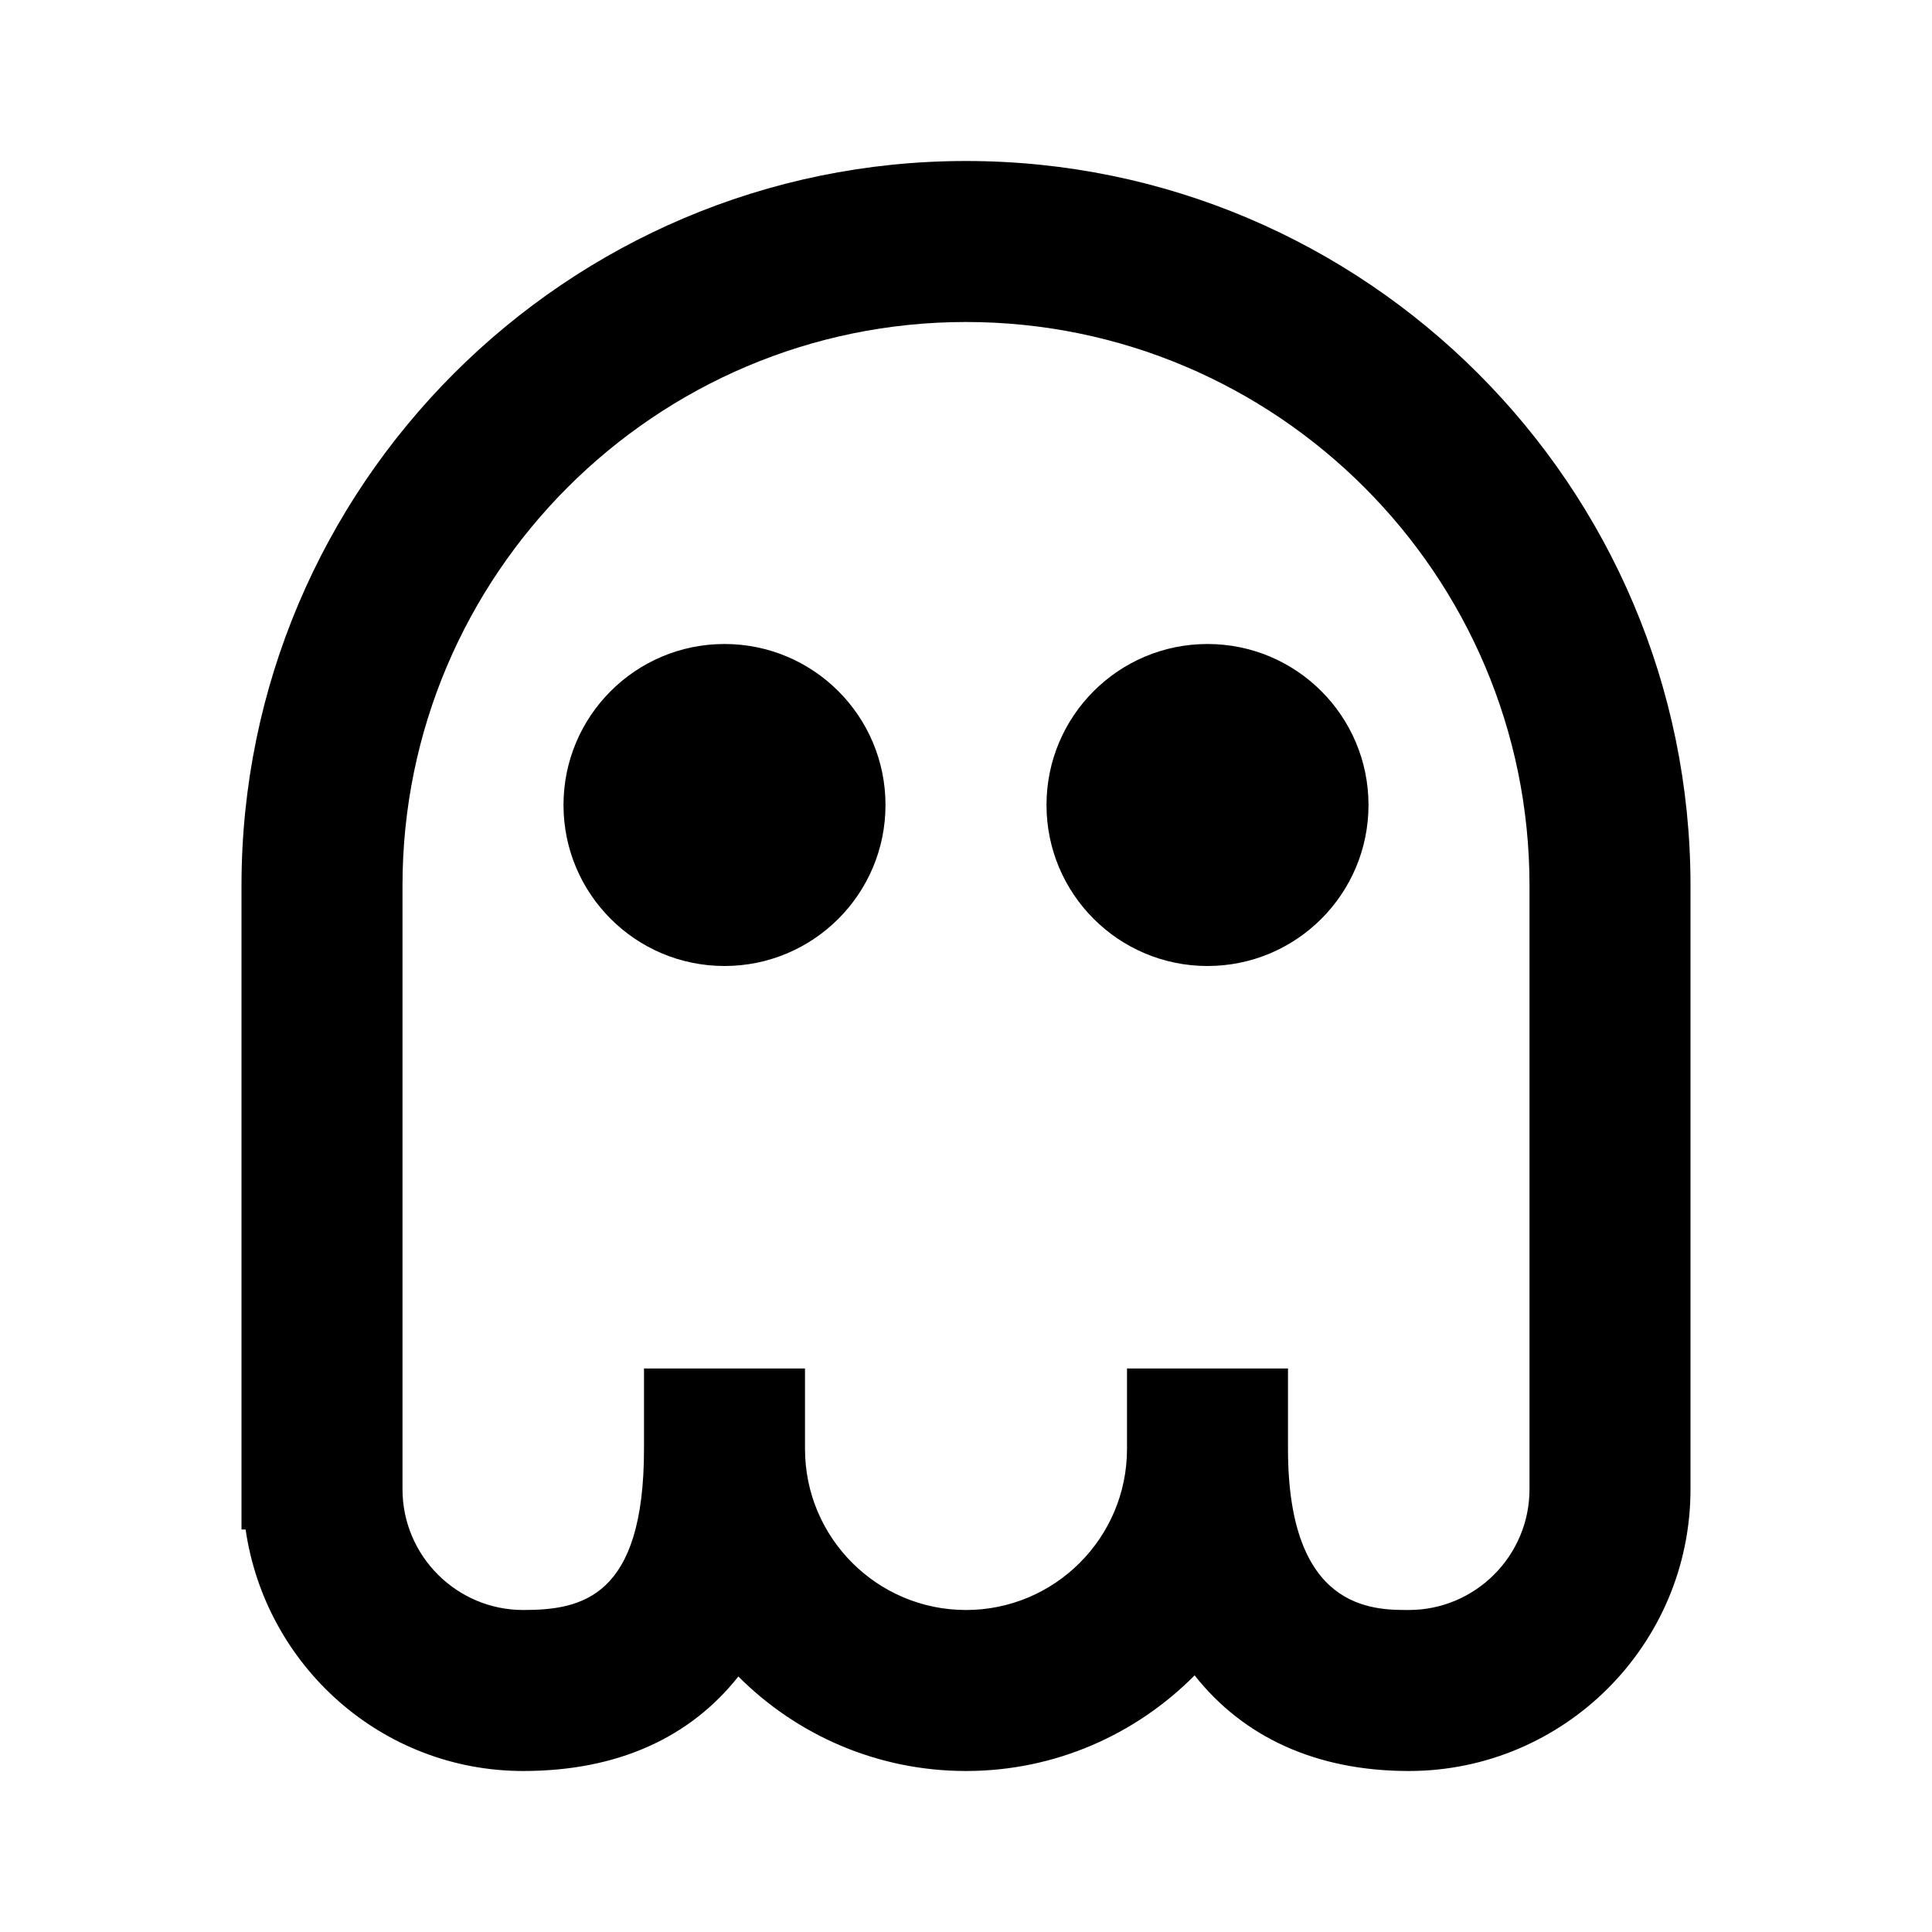 <svg xmlns="http://www.w3.org/2000/svg" width="24" height="24" viewBox="0 0 24 24"><path d="M12,2c-4.963,0-9,4.038-9,9v8h0.051c0.245,1.691,1.69,3,3.449,3c1.174,0,2.074-0.417,2.672-1.174 C9.896,21.551,10.896,22,12,22c1.11,0,2.114-0.456,2.84-1.188C15.441,21.574,16.344,22,17.5,22c1.93,0,3.5-1.57,3.5-3.5V11 C21,6.038,16.963,2,12,2z M19,18.5c0,0.827-0.673,1.5-1.5,1.5c-0.449,0-1.5,0-1.5-2v-1h-2v1c0,1.103-0.897,2-2,2s-2-0.897-2-2v-1H8 v1c0,1.845-0.774,2-1.5,2C5.673,20,5,19.327,5,18.5V11c0-3.86,3.141-7,7-7s7,3.14,7,7V18.5z"/><circle cx="9" cy="10" r="2"/><circle cx="15" cy="10" r="2"/></svg>